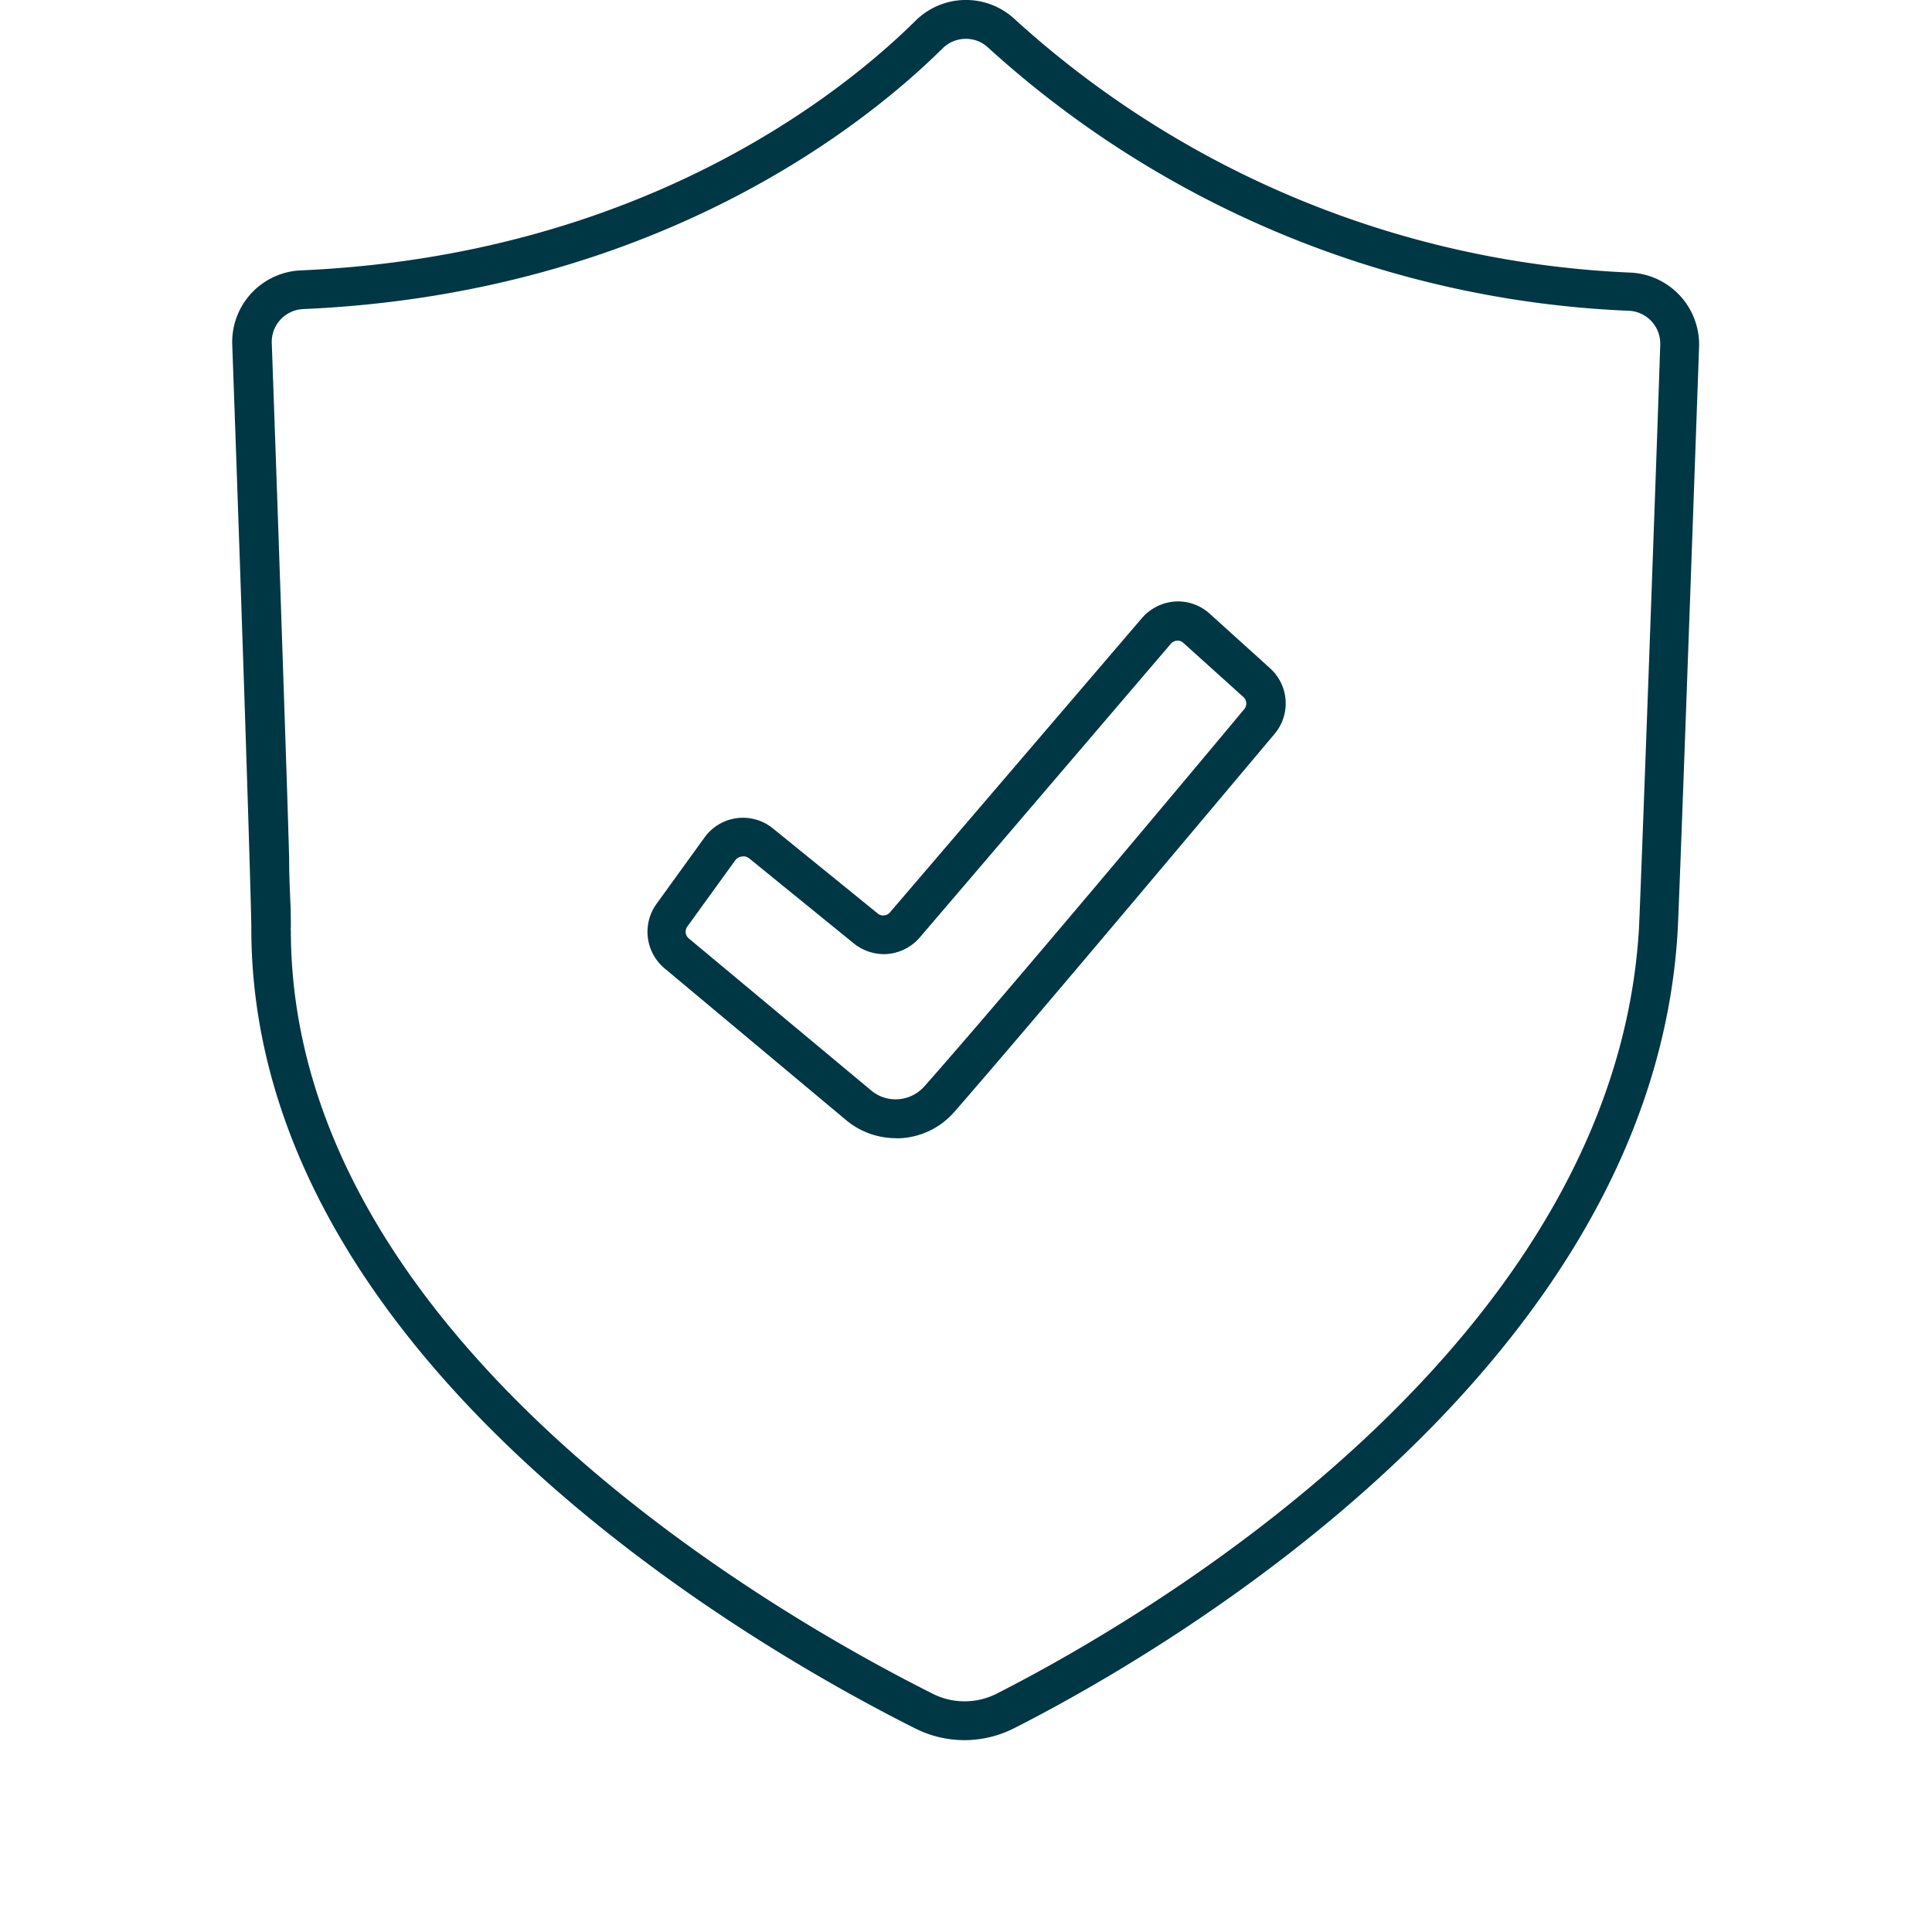 <svg id="Ebene_1" data-name="Ebene 1" xmlns="http://www.w3.org/2000/svg" viewBox="0 0 113.39 113.39"><defs><style>.cls-1{fill:#003745;}</style></defs><path class="cls-1" d="M15.92,53.45a1.43,1.43,0,0,0-.37.07,1.51,1.51,0,0,1,.37-.07m-1,.62a1.42,1.42,0,0,0-.11.33,1.42,1.42,0,0,1,.11-.33m2.15.52c0,24.13,28.87,40.41,37.7,44.83a4.08,4.08,0,0,0,1.84.43,4.15,4.15,0,0,0,1.87-.44C67,95.08,94.73,79.06,96.19,54.53c.08-1.47,1-26.61,1.25-34.29a1.93,1.93,0,0,0-1.83-2A59.55,59.55,0,0,1,58,2.8a1.89,1.89,0,0,0-1.31-.52,1.93,1.93,0,0,0-1.36.55C51,7.13,38.63,17.23,17.79,18.14a1.93,1.93,0,0,0-1.84,2c.16,4.45.46,13,.71,20.54.14,4.15.25,7.43.31,9.73,0,1.27.07,2.31.09,3C17.07,54,17.08,54.33,17.06,54.59ZM56.6,102.13h0a6.42,6.42,0,0,1-2.85-.67c-9.13-4.57-38.92-21.44-39-46.87v-.13c0-1.11-.4-14.16-1.12-34.25a4.21,4.21,0,0,1,4-4.34C37.74,15,49.58,5.33,53.74,1.21a4.2,4.2,0,0,1,5.83-.07A57.29,57.29,0,0,0,95.72,16a4.23,4.23,0,0,1,4,4.35c-.35,9.84-1.17,32.88-1.26,34.33C96.94,80.4,68.26,97,59.5,101.44a6.45,6.45,0,0,1-2.9.69"/><path class="cls-1" d="M43.58,50.27h-.06a.58.58,0,0,0-.36.21l-2.82,3.9a.51.51,0,0,0,.09.7L51.13,64a2.22,2.22,0,0,0,1.44.52,2.26,2.26,0,0,0,1.69-.77C59,58.39,69.81,45.48,73,41.65a.52.52,0,0,0,0-.72l-3.54-3.19a.49.49,0,0,0-.38-.14.54.54,0,0,0-.36.18L54,55a2.81,2.81,0,0,1-2.13,1,2.85,2.85,0,0,1-1.76-.63l-6.15-5a.55.55,0,0,0-.33-.11m9,16.54a4.57,4.57,0,0,1-2.9-1L39,56.83a2.8,2.8,0,0,1-.47-3.78l2.82-3.9a2.78,2.78,0,0,1,4-.54l6.16,5a.49.49,0,0,0,.32.12.52.52,0,0,0,.4-.18L67,36.3a2.83,2.83,0,0,1,2-1,2.77,2.77,0,0,1,2,.72l3.53,3.19a2.78,2.78,0,0,1,.27,3.87C71.55,46.94,60.7,59.88,56,65.27a4.52,4.52,0,0,1-3.4,1.54"/></svg>